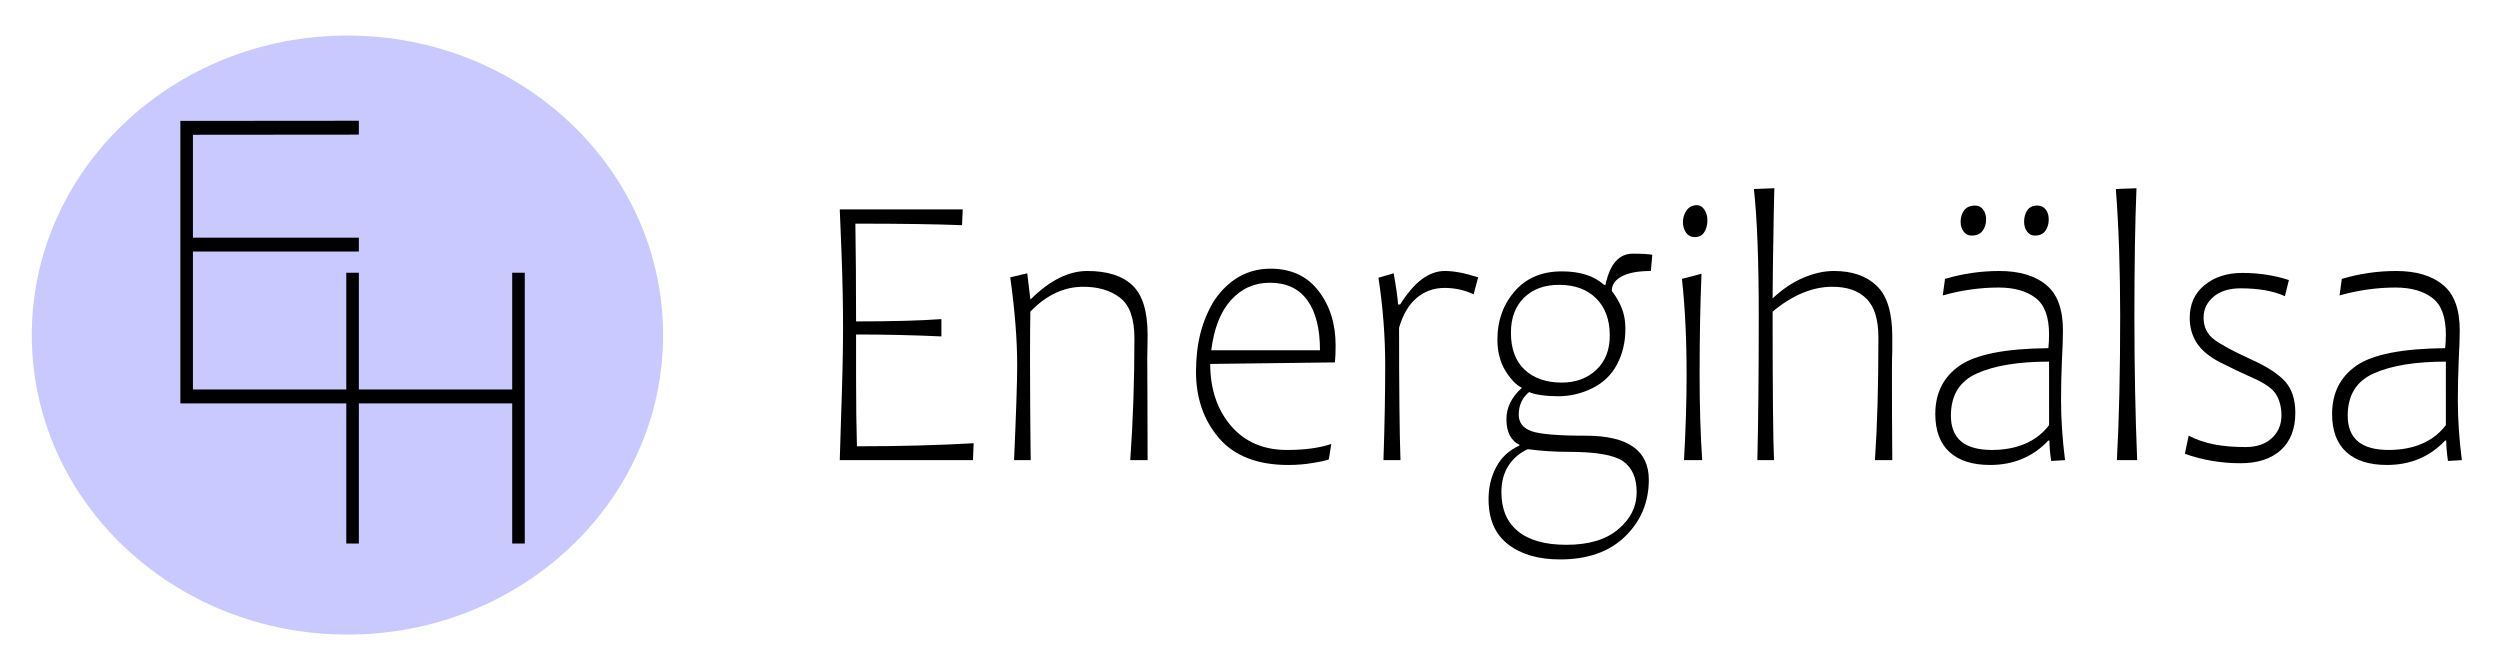 <?xml version="1.0" encoding="UTF-8" standalone="no"?>
<svg
   xmlns:dc="http://purl.org/dc/elements/1.1/"
   xmlns:cc="http://creativecommons.org/ns#"
   xmlns:rdf="http://www.w3.org/1999/02/22-rdf-syntax-ns#"
   xmlns:svg="http://www.w3.org/2000/svg"
   xmlns="http://www.w3.org/2000/svg"
   xmlns:sodipodi="http://sodipodi.sourceforge.net/DTD/sodipodi-0.dtd"
   xmlns:inkscape="http://www.inkscape.org/namespaces/inkscape"
   sodipodi:docname="Energihalsa_logga_original.svg"
   inkscape:version="1.0 (4035a4fb49, 2020-05-01)"
   id="svg8"
   version="1.1"
   viewBox="0 0 290 76"
   height="76mm"
   width="290mm">
  <defs
     id="defs2" />
  <sodipodi:namedview
     inkscape:window-maximized="1"
     inkscape:window-y="-8"
     inkscape:window-x="-8"
     inkscape:window-height="705"
     inkscape:window-width="1366"
     showgrid="false"
     inkscape:document-rotation="0"
     inkscape:current-layer="layer3"
     inkscape:document-units="mm"
     inkscape:cy="166.33347"
     inkscape:cx="534.98799"
     inkscape:zoom="0.6169597"
     inkscape:pageshadow="2"
     inkscape:pageopacity="0.0"
     borderopacity="1.0"
     bordercolor="#666666"
     pagecolor="#ffffff"
     id="base">
    <inkscape:grid
       id="grid19"
       type="xygrid" />
  </sodipodi:namedview>
  <g
     style="display:inline"
     id="layer1"
     inkscape:groupmode="layer"
     inkscape:label="energihälsa">
    <g
       aria-label="Energihälsa"
       transform="matrix(0.949,0,0,1.053,-19.298,-11.378)"
       id="text852"
       style="font-size:43.414px;line-height:1.25;font-family:Arial;-inkscape-font-specification:Arial;letter-spacing:0px;word-spacing:0px;stroke-width:0.599">
      <path
         d="m 122.984,61.496 0.148,-4.43 q 0.254,-6.402 0.254,-10.112 0,-3.858 -0.191,-8.331 -0.191,-4.473 -0.212,-4.748 h 15.03 l -0.085,1.738 q -4.685,-0.17 -13.037,-0.17 0.085,4.706 0.085,10.769 6.656,0 10.43,-0.254 v 1.908 q -5.045,-0.212 -10.43,-0.212 v 4.685 q 0,4.558 0.106,7.631 7.822,0 14.267,-0.339 l -0.085,1.865 z"
         style="font-style:normal;font-variant:normal;font-weight:normal;font-stretch:normal;font-size:43.414px;font-family:Candara;-inkscape-font-specification:Candara;stroke-width:0.599"
         id="path839" />
      <path
         d="m 146.281,43.774 h 0.042 q 3.477,-3.116 6.911,-3.116 3.667,0 5.512,1.569 1.865,1.569 1.865,5.469 l -0.021,1.526 q 0,0.36 -0.021,1.081 0,2.586 0.021,4.176 l 0.021,7.017 h -2.12 q 0.509,-6.466 0.509,-13.419 0,-3.265 -1.759,-4.473 -1.738,-1.208 -4.494,-1.208 -3.54,0 -6.466,2.735 -0.042,1.547 -0.042,5.3 0,2.756 0.021,5.215 l 0.042,4.494 q 0,0.445 0.021,1.357 h -2.035 q 0.382,-7.822 0.382,-10.43 0,-4.24 -0.848,-9.709 l 2.077,-0.445 z"
         style="font-style:normal;font-variant:normal;font-weight:normal;font-stretch:normal;font-size:43.414px;font-family:Candara;-inkscape-font-specification:Candara;stroke-width:0.599"
         id="path841" />
      <path
         d="m 168.264,50.897 q 0,4.112 2.523,6.805 2.544,2.671 6.847,2.671 3.265,0 5.427,-0.657 l -0.297,1.696 q -0.657,0.212 -2.035,0.403 -1.378,0.212 -2.925,0.212 -5.618,0 -8.458,-2.947 -2.819,-2.968 -2.819,-7.313 0,-2.311 0.551,-4.282 0.572,-1.971 1.696,-3.604 2.671,-3.477 6.868,-3.477 3.773,0 5.851,2.438 2.099,2.438 2.099,6.02 0,1.166 -0.085,1.865 z m 0.127,-1.505 h 13.291 q 0,-3.583 -1.547,-5.512 -1.547,-1.929 -4.579,-1.929 -2.819,0 -4.748,1.908 -1.908,1.887 -2.417,5.533 z"
         style="font-style:normal;font-variant:normal;font-weight:normal;font-stretch:normal;font-size:43.414px;font-family:Candara;-inkscape-font-specification:Candara;stroke-width:0.599"
         id="path843" />
      <path
         d="m 200.464,43.223 q -1.696,-0.7 -3.561,-0.7 -1.971,0 -3.434,1.124 -1.441,1.124 -2.12,3.265 0,9.963 0.17,14.584 h -2.077 q 0.212,-5.808 0.212,-10.43 0,-4.812 -0.827,-9.666 l 1.865,-0.488 q 0.488,2.523 0.53,3.434 h 0.254 q 1.314,-1.865 2.65,-2.777 1.357,-0.912 2.819,-0.912 1.675,0 4.07,0.7 z"
         style="font-style:normal;font-variant:normal;font-weight:normal;font-stretch:normal;font-size:43.414px;font-family:Candara;-inkscape-font-specification:Candara;stroke-width:0.599"
         id="path845" />
      <path
         d="m 202.287,65.799 q 0,-1.95 0.933,-3.54 0.933,-1.59 2.841,-2.374 v -0.085 q -0.7,-0.276 -1.145,-0.975 -0.445,-0.721 -0.445,-1.844 0,-1.908 1.865,-3.434 v -0.042 q -0.954,-0.382 -1.971,-1.823 -0.996,-1.463 -0.996,-3.477 0,-3.116 2.099,-5.3 2.12,-2.205 5.766,-2.205 3.349,0 5.172,1.484 h 0.17 q 0.424,-1.759 1.251,-2.586 0.827,-0.848 2.099,-0.848 1.738,0 2.374,0.127 l -0.17,1.781 q -2.289,0 -3.519,0.572 -1.208,0.572 -1.251,1.505 v 0.127 q 0.827,0.975 1.23,1.95 0.424,0.954 0.424,2.226 0,2.162 -1.018,3.901 -0.996,1.717 -3.01,2.629 -2.014,0.89 -4.176,0.89 -1.124,0 -2.12,-0.127 -0.975,-0.127 -1.441,-0.339 -1.272,0.933 -1.272,2.501 0,1.314 1.59,1.823 1.59,0.488 6.614,0.488 7.695,0 7.695,4.854 0,3.689 -2.883,6.232 -2.883,2.544 -7.971,2.544 -3.985,0 -6.36,-1.675 -2.374,-1.653 -2.374,-4.96 z m 14.818,-18.019 q 0,-2.629 -1.675,-4.112 -1.653,-1.484 -4.536,-1.484 -2.671,0 -4.282,1.42 -1.59,1.42 -1.59,3.858 0,2.671 1.696,4.091 1.696,1.399 4.515,1.399 2.565,0 4.218,-1.399 1.653,-1.399 1.653,-3.773 z m 3.286,17.234 q 0,-2.332 -1.653,-3.392 -1.653,-1.039 -6.593,-1.039 -2.65,0 -5.066,-0.297 -1.526,0.636 -2.374,1.844 -0.848,1.208 -0.848,2.883 0,2.819 2.014,4.303 2.014,1.505 5.936,1.505 4.112,0 6.338,-1.717 2.247,-1.696 2.247,-4.091 z"
         style="font-style:normal;font-variant:normal;font-weight:normal;font-stretch:normal;font-size:43.414px;font-family:Candara;-inkscape-font-specification:Candara;stroke-width:0.599"
         id="path847" />
      <path
         d="m 227.746,33.408 q 0.572,0 0.933,0.509 0.36,0.488 0.36,1.145 0,0.763 -0.382,1.314 -0.382,0.551 -1.166,0.551 -0.657,0 -1.06,-0.488 -0.382,-0.488 -0.382,-1.166 0,-0.721 0.445,-1.293 0.466,-0.572 1.251,-0.572 z m -1.823,8.119 2.395,-0.572 q -0.233,4.939 -0.233,11.172 0,5.172 0.318,9.37 h -2.226 q 0.318,-5.13 0.318,-9.37 0,-5.978 -0.572,-10.599 z"
         style="font-style:normal;font-variant:normal;font-weight:normal;font-stretch:normal;font-size:43.414px;font-family:Candara;-inkscape-font-specification:Candara;stroke-width:0.599"
         id="path849" />
      <path
         d="m 234.72,31.627 2.501,-0.085 -0.064,2.374 q -0.148,7.419 -0.148,9.73 h 0.042 q 1.717,-1.463 3.667,-2.226 1.971,-0.763 3.795,-0.763 3.328,0 5.215,1.632 1.908,1.611 1.908,5.618 v 1.526 q -0.042,0.721 -0.042,2.374 0,5.003 0.042,9.688 h -2.12 q 0.424,-5.512 0.424,-13.503 0,-2.989 -1.463,-4.282 -1.441,-1.314 -4.176,-1.314 -3.625,0 -7.292,2.735 0,13.058 0.17,16.365 h -2.035 q 0.17,-6.36 0.17,-15.856 0,-9.221 -0.594,-14.012 z"
         style="font-style:normal;font-variant:normal;font-weight:normal;font-stretch:normal;font-size:43.414px;font-family:Candara;-inkscape-font-specification:Candara;stroke-width:0.599"
         id="path851" />
      <path
         d="m 270.715,59.334 q -2.819,2.692 -7.123,2.692 -3.222,0 -4.96,-1.42 -1.738,-1.441 -1.738,-4.197 0,-3.455 2.968,-5.321 2.989,-1.865 10.854,-1.929 0.085,-0.763 0.085,-1.505 0,-2.904 -1.653,-4.028 -1.653,-1.145 -4.515,-1.145 -3.392,0 -6.826,0.869 l 0.276,-1.823 q 3.243,-0.869 6.635,-0.869 3.667,0 5.724,1.526 2.056,1.505 2.056,5.024 0,1.145 -0.127,3.349 -0.106,2.183 -0.106,4.346 0,3.116 0.488,6.593 l -1.696,0.085 q -0.212,-1.314 -0.212,-2.247 z m 0.085,-8.691 q -5.596,0 -8.797,1.293 -3.201,1.272 -3.201,4.664 0,3.773 5.003,3.773 2.289,0 4.049,-0.678 1.781,-0.678 2.947,-2.056 z M 259.989,35.231 q 0,-0.721 0.424,-1.251 0.445,-0.53 1.357,-0.53 0.615,0 0.975,0.445 0.36,0.424 0.36,1.081 0,0.742 -0.445,1.272 -0.424,0.509 -1.335,0.509 -0.594,0 -0.975,-0.445 -0.36,-0.445 -0.36,-1.081 z m 7.759,0 q 0,-0.721 0.382,-1.251 0.403,-0.53 1.23,-0.53 0.657,0 1.018,0.424 0.382,0.424 0.382,1.102 0,0.742 -0.424,1.272 -0.403,0.509 -1.272,0.509 -0.594,0 -0.954,-0.445 -0.36,-0.445 -0.36,-1.081 z"
         style="font-style:normal;font-variant:normal;font-weight:normal;font-stretch:normal;font-size:43.414px;font-family:Candara;-inkscape-font-specification:Candara;stroke-width:0.599"
         id="path853" />
      <path
         d="m 278.962,31.627 2.523,-0.085 q -0.254,5.596 -0.254,14.097 0,8.437 0.339,15.856 h -2.48 q 0.403,-6.593 0.403,-15.856 0,-7.801 -0.53,-14.012 z"
         style="font-style:normal;font-variant:normal;font-weight:normal;font-stretch:normal;font-size:43.414px;font-family:Candara;-inkscape-font-specification:Candara;stroke-width:0.599"
         id="path855" />
      <path
         d="m 287.398,60.796 0.466,-1.993 q 1.42,0.657 3.095,0.954 1.696,0.297 3.858,0.297 2.035,0 3.201,-0.975 1.187,-0.975 1.187,-2.523 0,-1.272 -0.615,-2.247 -0.615,-0.975 -2.819,-1.844 -2.205,-0.89 -4.091,-1.759 -1.887,-0.869 -2.798,-2.077 -0.89,-1.23 -0.89,-2.798 0,-2.289 1.823,-3.625 1.823,-1.335 4.6,-1.335 3.031,0 5.702,0.784 l -0.488,1.781 q -2.099,-0.869 -5.427,-0.869 -2.077,0 -3.307,0.933 -1.208,0.933 -1.208,2.289 0,1.547 1.293,2.417 1.293,0.869 4.346,2.12 3.053,1.23 4.303,2.48 1.272,1.251 1.272,3.477 0,2.65 -1.781,4.112 -1.781,1.441 -4.918,1.441 -3.54,0 -6.805,-1.039 z"
         style="font-style:normal;font-variant:normal;font-weight:normal;font-stretch:normal;font-size:43.414px;font-family:Candara;-inkscape-font-specification:Candara;stroke-width:0.599"
         id="path857" />
      <path
         d="m 319.217,59.334 q -2.819,2.692 -7.123,2.692 -3.222,0 -4.96,-1.42 -1.738,-1.441 -1.738,-4.197 0,-3.455 2.968,-5.321 2.989,-1.865 10.854,-1.929 0.085,-0.763 0.085,-1.505 0,-2.904 -1.653,-4.028 -1.653,-1.145 -4.515,-1.145 -3.392,0 -6.826,0.869 l 0.276,-1.823 q 3.243,-0.869 6.635,-0.869 3.667,0 5.724,1.526 2.056,1.505 2.056,5.024 0,1.145 -0.127,3.349 -0.106,2.183 -0.106,4.346 0,3.116 0.488,6.593 l -1.696,0.085 q -0.212,-1.314 -0.212,-2.247 z m 0.085,-8.691 q -5.596,0 -8.797,1.293 -3.201,1.272 -3.201,4.664 0,3.773 5.003,3.773 2.289,0 4.049,-0.678 1.781,-0.678 2.947,-2.056 z"
         style="font-style:normal;font-variant:normal;font-weight:normal;font-stretch:normal;font-size:43.414px;font-family:Candara;-inkscape-font-specification:Candara;stroke-width:0.599"
         id="path859" />
    </g>
  </g>
  <g
     inkscape:label="streck"
     id="layer3"
     inkscape:groupmode="layer">
    <ellipse
       ry="34.745"
       rx="36.616"
       cy="38.868"
       cx="40.303"
       id="path881"
       style="font-variation-settings:normal;opacity:1;vector-effect:none;fill:#c9c9ff;fill-opacity:1;fill-rule:evenodd;stroke:none;stroke-width:0.252;stroke-linecap:butt;stroke-linejoin:miter;stroke-miterlimit:4;stroke-dasharray:none;stroke-dashoffset:0;stroke-opacity:1;stop-color:#000000;stop-opacity:1" />
  </g>
  <g
     inkscape:label="EH"
     id="layer2"
     inkscape:groupmode="layer">
    <path
       id="path848"
       d="m 41.498,14.134 -20.447,0.017 v 13.547 1.355 17.611 h 19.246 v 16.256 h 1.203 v -16.256 h 18.043 v 16.256 h 1.203 V 31.762 H 59.543 V 45.309 H 41.5 V 31.762 H 40.297 V 45.309 H 22.253 V 29.053 H 41.5 V 27.698 H 22.253 v -12.192 l 19.245,-0.017 z"
       style="fill:#000000;stroke:#000000;stroke-width:0.255px;stroke-linecap:butt;stroke-linejoin:miter;stroke-opacity:1"
       sodipodi:nodetypes="ccccccccccccccccccccccccccc" />
  </g>
</svg>
